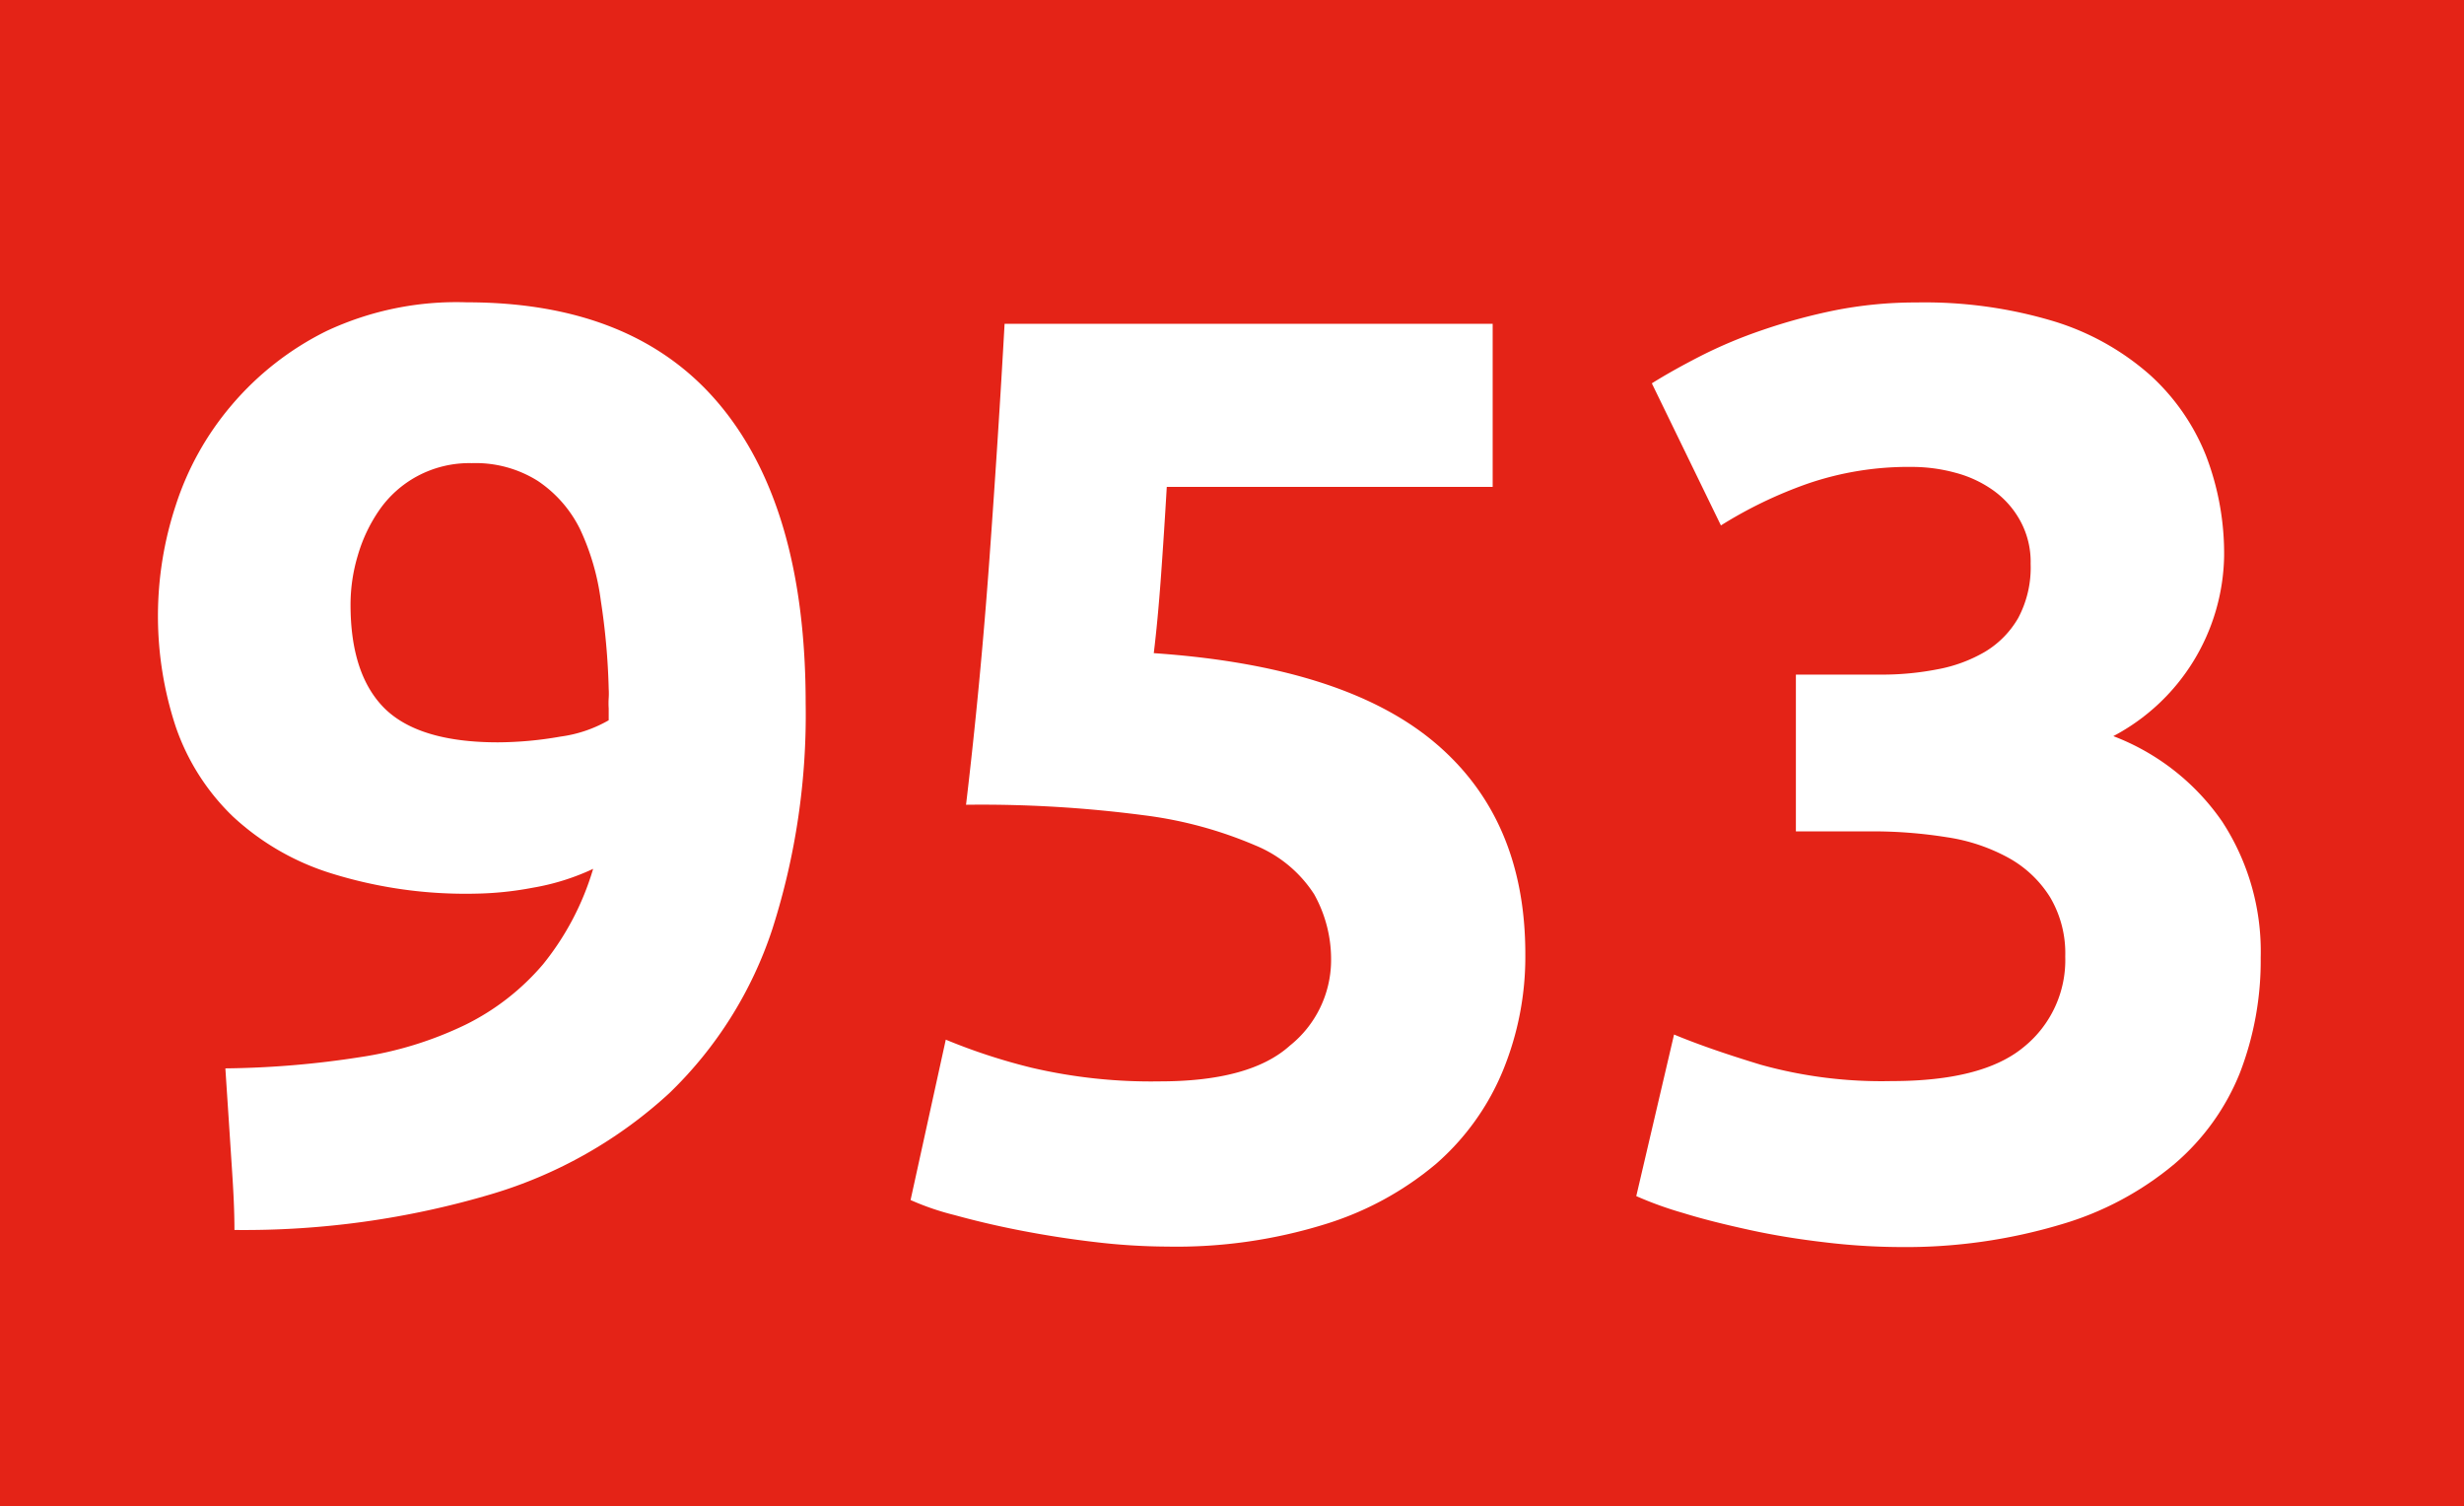 <svg xmlns="http://www.w3.org/2000/svg" viewBox="0 0 163.01 99.64"><defs><style>.cls-1{fill:#e42317;}.cls-2{fill:#fff;}</style></defs><g id="Calque_2" data-name="Calque 2"><g id="Calque_1-2" data-name="Calque 1"><rect class="cls-1" width="163.01" height="99.64"/><path class="cls-2" d="M39.24,57.48a15.49,15.49,0,0,1-4,1.25,21.89,21.89,0,0,1-3.75.39,29.85,29.85,0,0,1-9.57-1.34A16.9,16.9,0,0,1,15.39,54a15,15,0,0,1-3.76-5.91,23.37,23.37,0,0,1,0-14.67,19.4,19.4,0,0,1,3.67-6.59A19.63,19.63,0,0,1,21.6,21.9,20.25,20.25,0,0,1,30.87,20Q42,20,47.65,26.82T53.3,46.53a46.49,46.49,0,0,1-2.2,14.92,26.62,26.62,0,0,1-6.82,10.87A30,30,0,0,1,32.51,79a57.43,57.43,0,0,1-17,2.37c0-1.84-.14-3.62-.25-5.34s-.23-3.51-.35-5.35a61.48,61.48,0,0,0,8.89-.74,24.13,24.13,0,0,0,7-2.15,16.05,16.05,0,0,0,5.13-4A18.28,18.28,0,0,0,39.24,57.48Zm-6.3-8.37a24.24,24.24,0,0,0,4.14-.38,8.7,8.7,0,0,0,3.19-1.08v-.78a5.32,5.32,0,0,1,0-.69,4.83,4.83,0,0,0,0-.6,45.45,45.45,0,0,0-.52-5.83A15.9,15.9,0,0,0,38.37,35a8.21,8.21,0,0,0-2.8-3.19,7.73,7.73,0,0,0-4.36-1.17,7.29,7.29,0,0,0-3.62.87,7.22,7.22,0,0,0-2.5,2.24,10.32,10.32,0,0,0-1.42,3A11.33,11.33,0,0,0,23.19,40q0,4.66,2.29,6.9C27,48.37,29.49,49.11,32.94,49.11Z"/><path class="cls-2" d="M88.06,63.6a8.82,8.82,0,0,0-1.12-4.44,8.43,8.43,0,0,0-3.89-3.23,27.33,27.33,0,0,0-7.41-2,82.47,82.47,0,0,0-11.73-.69q.95-8,1.55-16.3t1-15.52H98.75V32.21H77.19q-.18,3.1-.39,6c-.14,1.93-.3,3.61-.47,5q12.58.86,18.58,5.91t6,14a19.83,19.83,0,0,1-1.47,7.68A16.53,16.53,0,0,1,95,77a20.94,20.94,0,0,1-7.37,4,33.16,33.16,0,0,1-10.4,1.47,41.77,41.77,0,0,1-4.87-.31c-1.7-.2-3.33-.46-4.92-.77s-3-.65-4.27-1a17.51,17.51,0,0,1-2.93-1l2.33-10.61a39.19,39.19,0,0,0,5.69,1.86,34.7,34.7,0,0,0,8.46.9q6,0,8.62-2.37A7.25,7.25,0,0,0,88.06,63.6Z"/><path class="cls-2" d="M125.66,82.5a42.72,42.72,0,0,1-4.91-.31c-1.73-.2-3.4-.47-5-.82s-3.07-.71-4.39-1.12a24,24,0,0,1-3.11-1.12l2.5-10.69q2.25.94,5.74,2a29.77,29.77,0,0,0,8.67,1.08q6,0,8.71-2.24a7.39,7.39,0,0,0,2.76-6,7.29,7.29,0,0,0-1-3.92,7.52,7.52,0,0,0-2.72-2.59,12.15,12.15,0,0,0-4.1-1.38,31,31,0,0,0-5-.39h-5V44.63h5.7a19.09,19.09,0,0,0,3.66-.35,9.69,9.69,0,0,0,3.15-1.16,6.22,6.22,0,0,0,2.2-2.24,7.08,7.08,0,0,0,.82-3.58,5.65,5.65,0,0,0-.69-2.85,6,6,0,0,0-1.77-2,7.68,7.68,0,0,0-2.5-1.17,10.88,10.88,0,0,0-2.89-.39A20.52,20.52,0,0,0,119.58,32a28.69,28.69,0,0,0-5.73,2.76l-4.57-9.4c.91-.57,2-1.18,3.23-1.81a31.2,31.2,0,0,1,4.1-1.72,37.8,37.8,0,0,1,4.78-1.3,27.49,27.49,0,0,1,5.4-.52,29.65,29.65,0,0,1,9.1,1.25,17.2,17.2,0,0,1,6.34,3.54,14.35,14.35,0,0,1,3.71,5.34,18.06,18.06,0,0,1,1.2,6.67,13.73,13.73,0,0,1-7.33,11.89,15.41,15.41,0,0,1,7.2,5.65,15.72,15.72,0,0,1,2.55,9,20.64,20.64,0,0,1-1.38,7.64,15.5,15.5,0,0,1-4.31,6,20.73,20.73,0,0,1-7.47,4A35.91,35.91,0,0,1,125.66,82.5Z"/></g></g></svg>